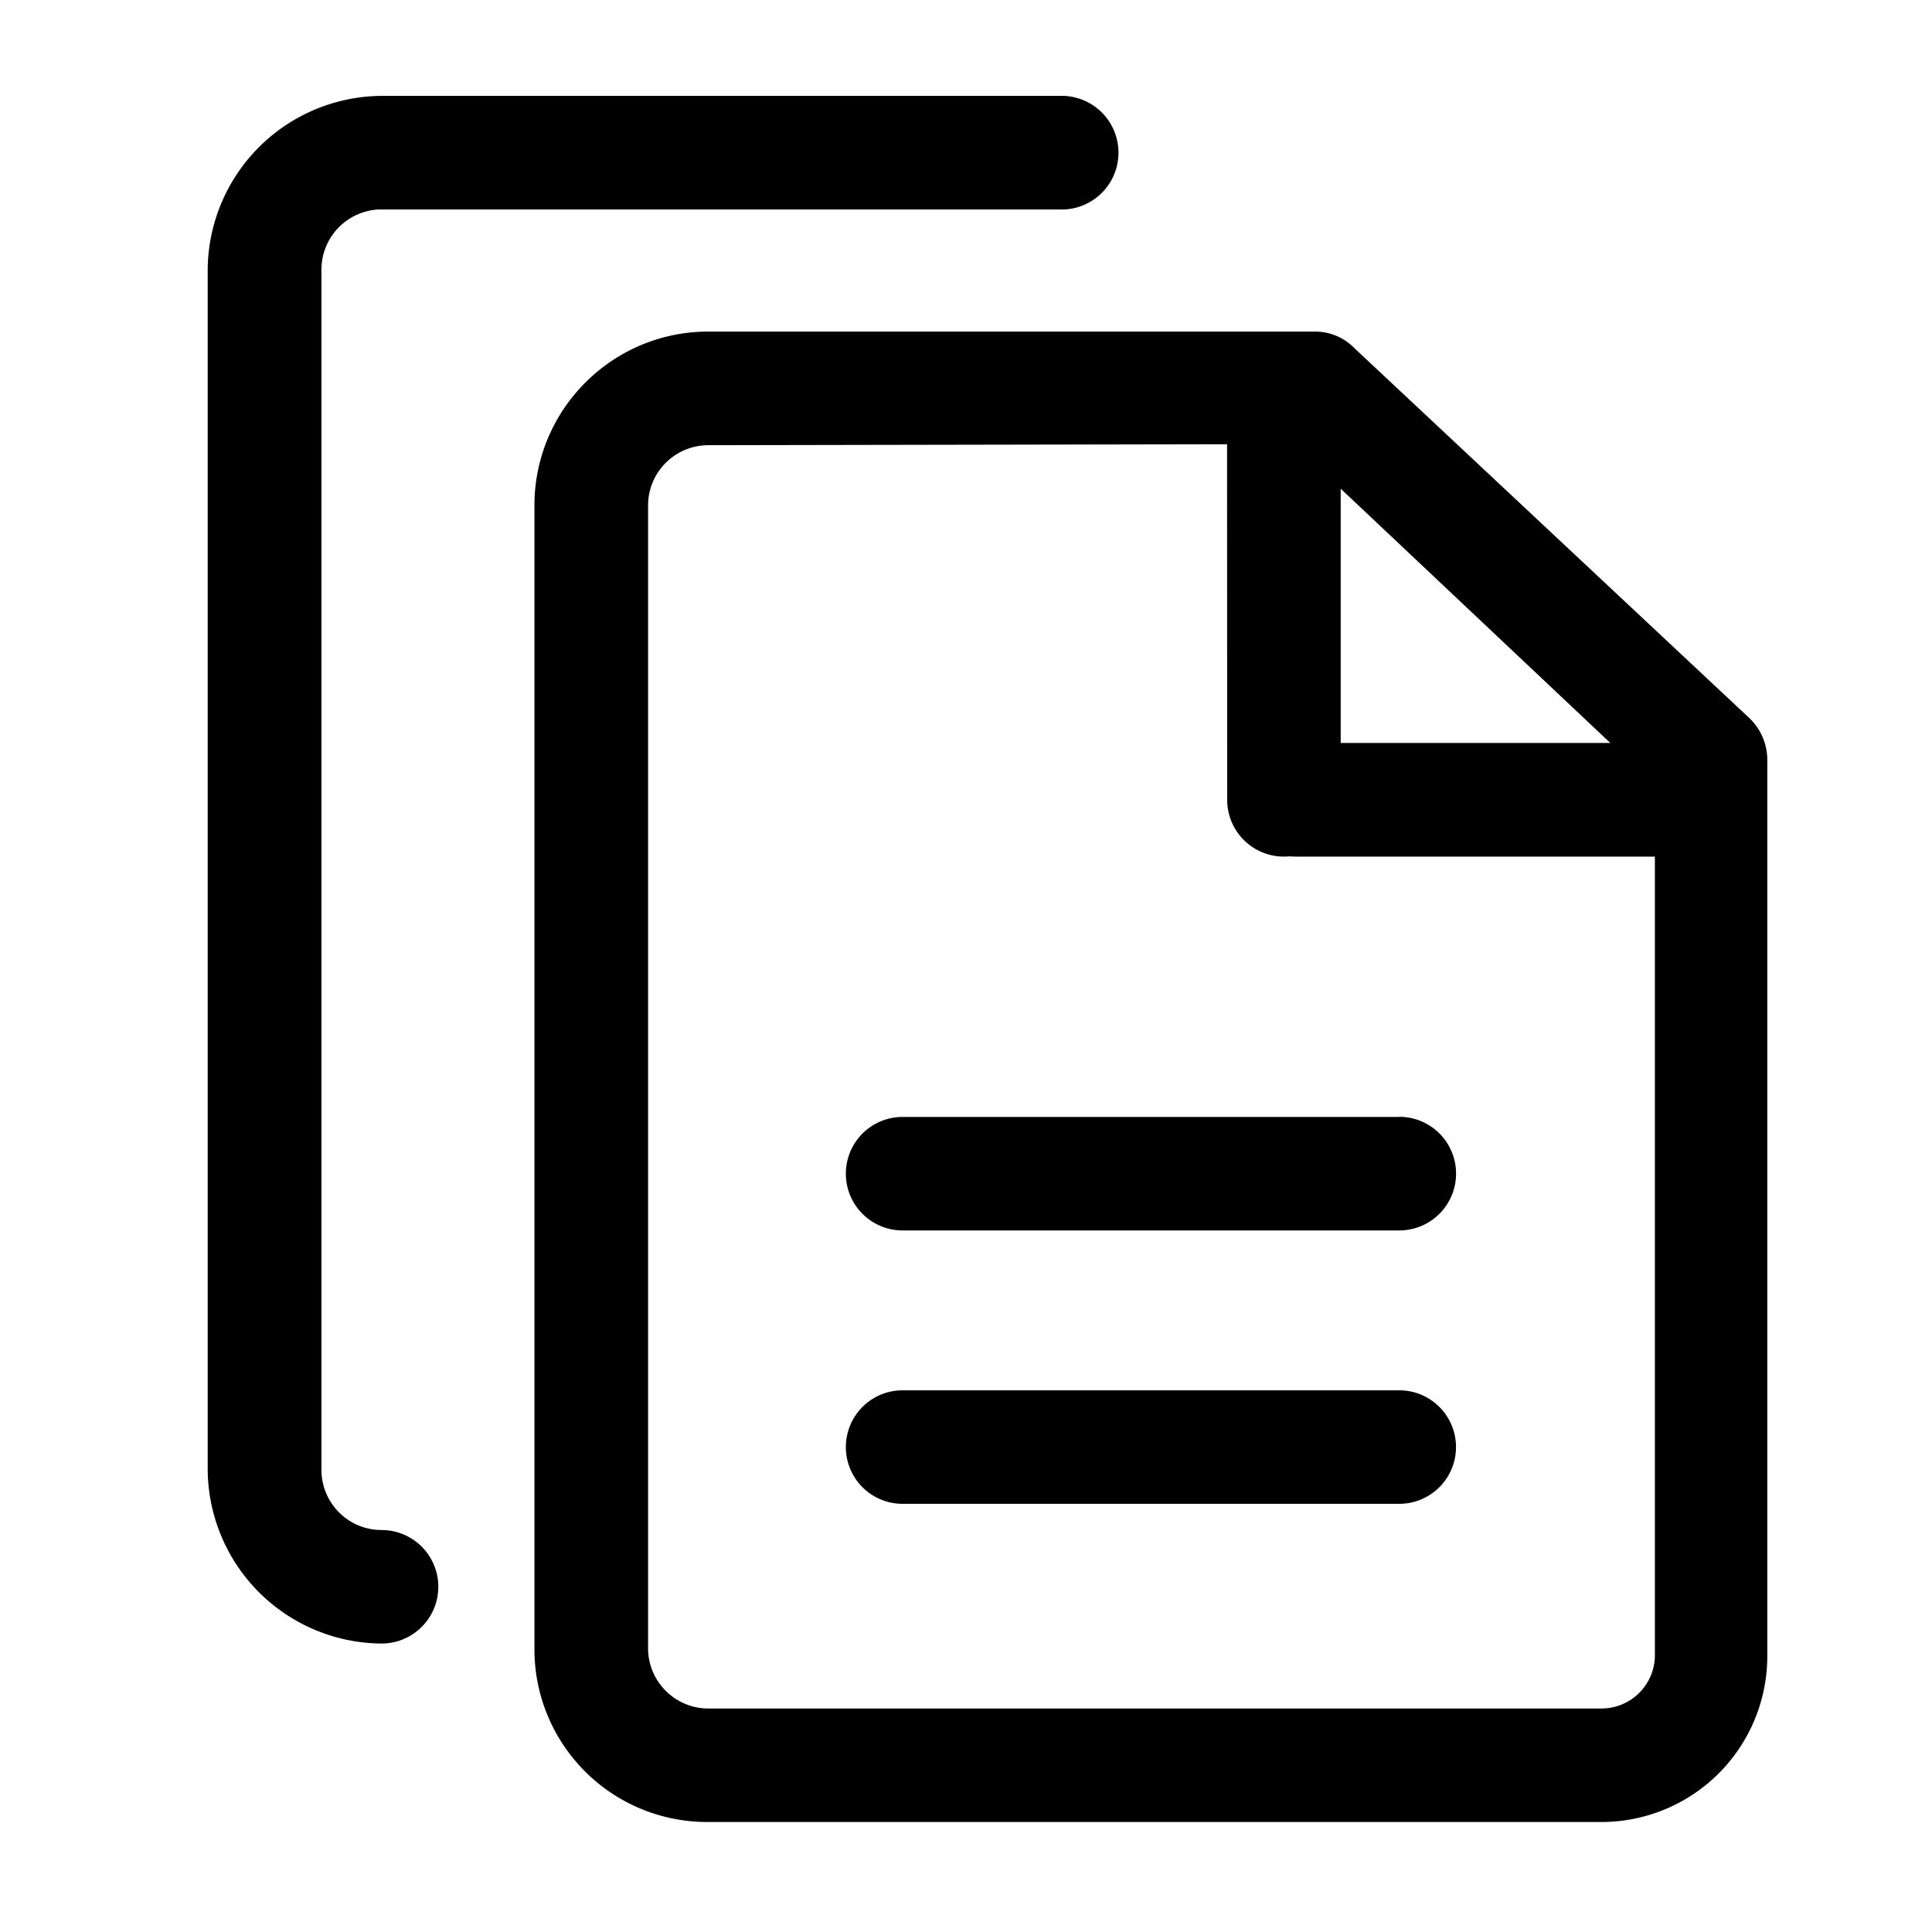 <?xml version="1.0" standalone="no"?><!DOCTYPE svg PUBLIC "-//W3C//DTD SVG 1.1//EN" "http://www.w3.org/Graphics/SVG/1.1/DTD/svg11.dtd"><svg class="icon" width="200px" height="200.00px" viewBox="0 0 1024 1024" version="1.1" xmlns="http://www.w3.org/2000/svg"><path d="M697.024 175.744c7.68 0 15.04 3.008 20.48 8.448l210.24 196.928a30.72 30.72 0 0 1 8.96 22.336v473.728a87.936 87.936 0 0 1-87.296 88.512H375.424a91.52 91.52 0 0 1-92.16-92.16V267.904c0-50.88 41.28-92.16 92.16-92.16h321.6z m-46.656 59.712l-274.944 0.512a31.936 31.936 0 0 0-31.936 32v605.568c0 17.664 14.272 32 31.936 32h473.984a28.288 28.288 0 0 0 27.712-28.352V454.016h-190.912l-2.88-0.128a30.08 30.08 0 0 1-32.896-29.952l-0.064-188.48zM563.584 50.816a30.08 30.08 0 0 1-1.792 60.224H200.448a31.936 31.936 0 0 0-30.08 31.936v636.032c0 17.6 14.208 31.936 31.872 31.936a30.08 30.08 0 0 1 0 60.16 92.8 92.8 0 0 1-92.16-92.16V143.04A92.8 92.8 0 0 1 202.24 50.816h361.344z m178.048 686.08a30.08 30.08 0 1 1 0 60.16H478.4a30.08 30.08 0 0 1 0-60.16h263.232z m0-144.96a30.08 30.08 0 1 1 0 60.224H478.4a30.08 30.08 0 1 1 0-60.16h263.232z m-31.04-332.928v134.784h142.912l-142.912-134.784z" fill="#000000" /></svg>